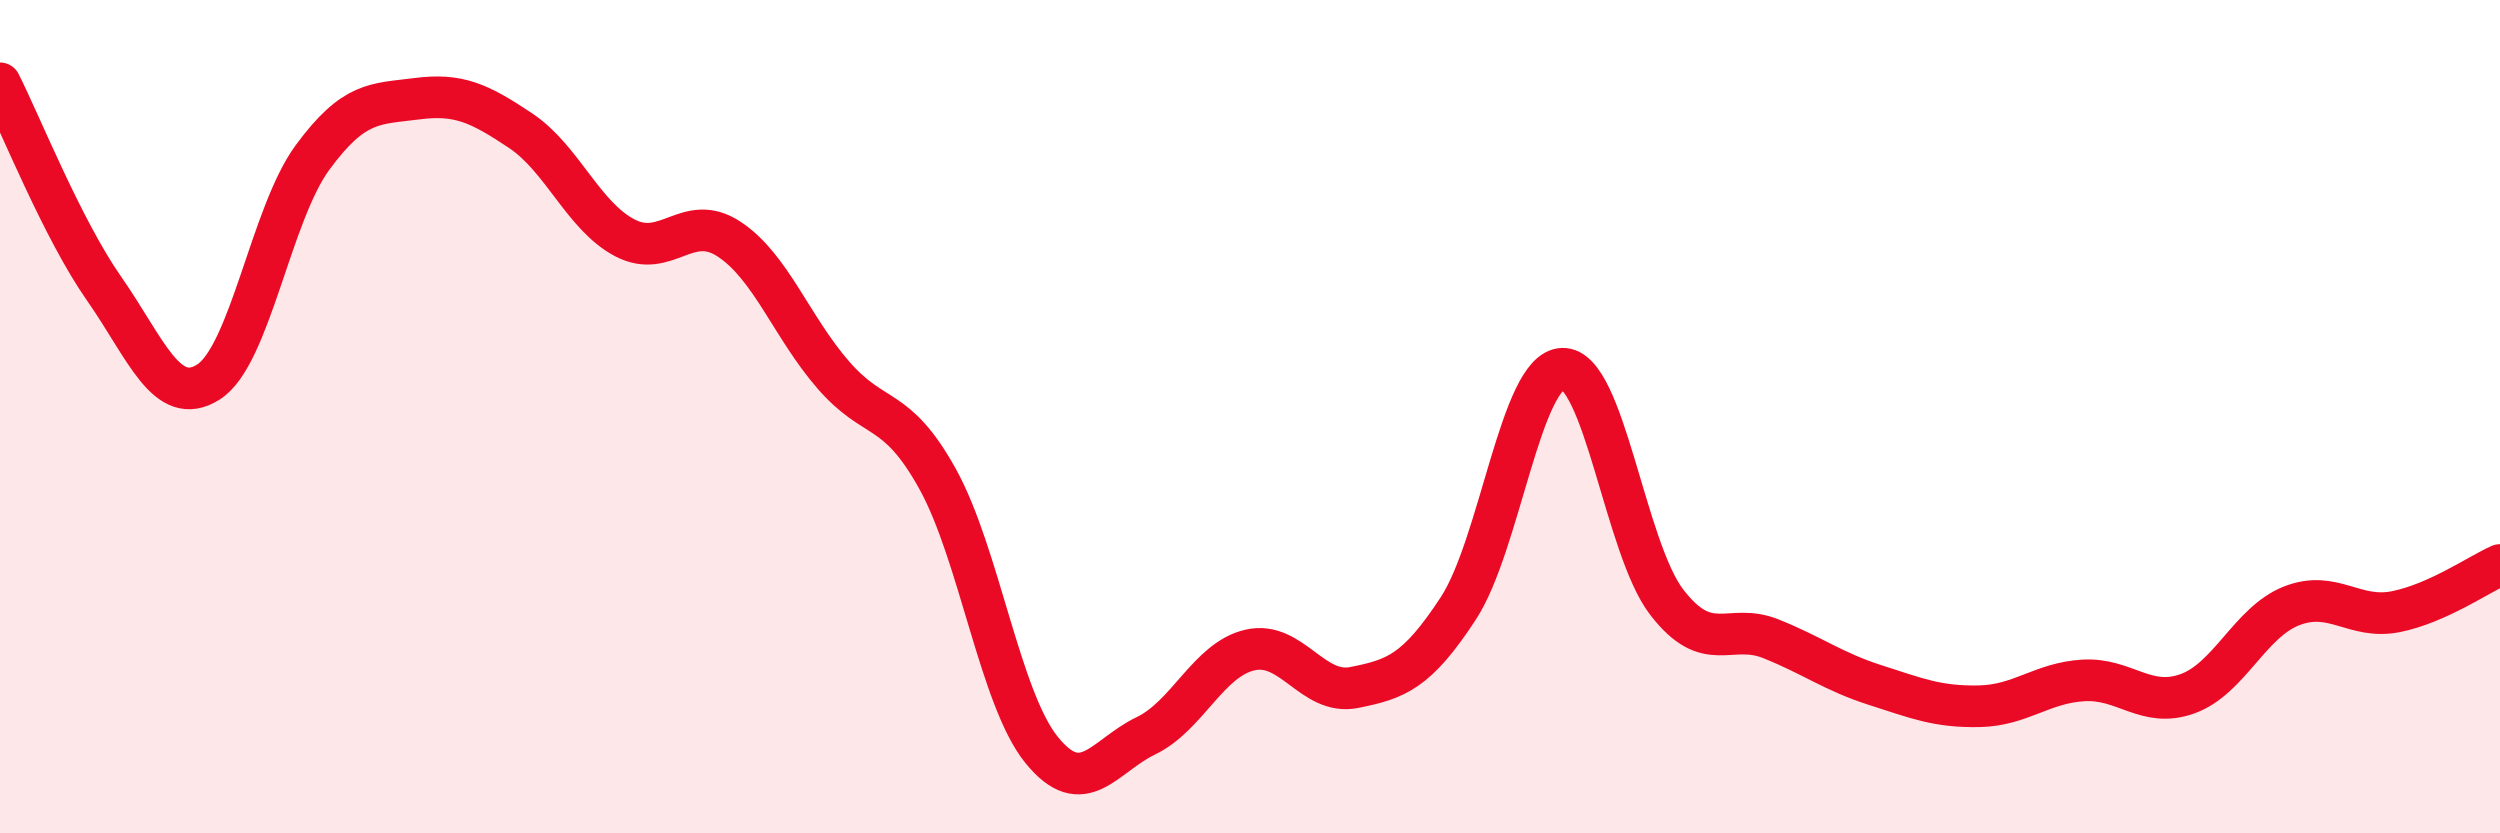 
    <svg width="60" height="20" viewBox="0 0 60 20" xmlns="http://www.w3.org/2000/svg">
      <path
        d="M 0,2 C 0.5,2.99 1.5,5.5 2.5,6.93 C 3.5,8.36 4,9.8 5,9.17 C 6,8.54 6.5,5.14 7.5,3.78 C 8.5,2.42 9,2.5 10,2.37 C 11,2.24 11.5,2.47 12.5,3.14 C 13.5,3.81 14,5.19 15,5.71 C 16,6.23 16.5,5.08 17.5,5.74 C 18.5,6.4 19,7.85 20,9 C 21,10.15 21.5,9.69 22.5,11.49 C 23.5,13.29 24,16.77 25,18 C 26,19.23 26.5,18.14 27.5,17.66 C 28.5,17.18 29,15.83 30,15.6 C 31,15.37 31.5,16.7 32.5,16.5 C 33.5,16.3 34,16.13 35,14.6 C 36,13.07 36.5,8.88 37.5,8.85 C 38.5,8.82 39,13.15 40,14.45 C 41,15.75 41.5,14.93 42.5,15.33 C 43.5,15.73 44,16.12 45,16.44 C 46,16.76 46.5,16.97 47.5,16.95 C 48.5,16.93 49,16.39 50,16.33 C 51,16.27 51.5,17.01 52.5,16.65 C 53.5,16.29 54,14.93 55,14.54 C 56,14.15 56.5,14.88 57.5,14.68 C 58.5,14.48 59.5,13.78 60,13.56L60 20L0 20Z"
        fill="#EB0A25"
        opacity="0.1"
        stroke-linecap="round"
        stroke-linejoin="round"
      />
      <path
        d="M 0,2 C 0.5,2.99 1.5,5.5 2.5,6.93 C 3.5,8.36 4,9.8 5,9.17 C 6,8.54 6.5,5.14 7.5,3.78 C 8.5,2.42 9,2.5 10,2.37 C 11,2.24 11.5,2.47 12.5,3.14 C 13.5,3.81 14,5.19 15,5.71 C 16,6.23 16.5,5.08 17.5,5.74 C 18.5,6.4 19,7.85 20,9 C 21,10.15 21.5,9.69 22.5,11.49 C 23.5,13.29 24,16.77 25,18 C 26,19.23 26.5,18.14 27.5,17.66 C 28.5,17.18 29,15.83 30,15.6 C 31,15.37 31.5,16.7 32.5,16.5 C 33.5,16.3 34,16.13 35,14.6 C 36,13.07 36.5,8.88 37.5,8.85 C 38.5,8.82 39,13.15 40,14.45 C 41,15.75 41.5,14.93 42.5,15.33 C 43.5,15.73 44,16.12 45,16.44 C 46,16.76 46.5,16.97 47.5,16.95 C 48.5,16.93 49,16.39 50,16.33 C 51,16.27 51.5,17.01 52.5,16.65 C 53.5,16.29 54,14.93 55,14.54 C 56,14.15 56.5,14.88 57.5,14.68 C 58.5,14.48 59.5,13.78 60,13.56"
        stroke="#EB0A25"
        stroke-width="1"
        fill="none"
        stroke-linecap="round"
        stroke-linejoin="round"
      />
    </svg>
  